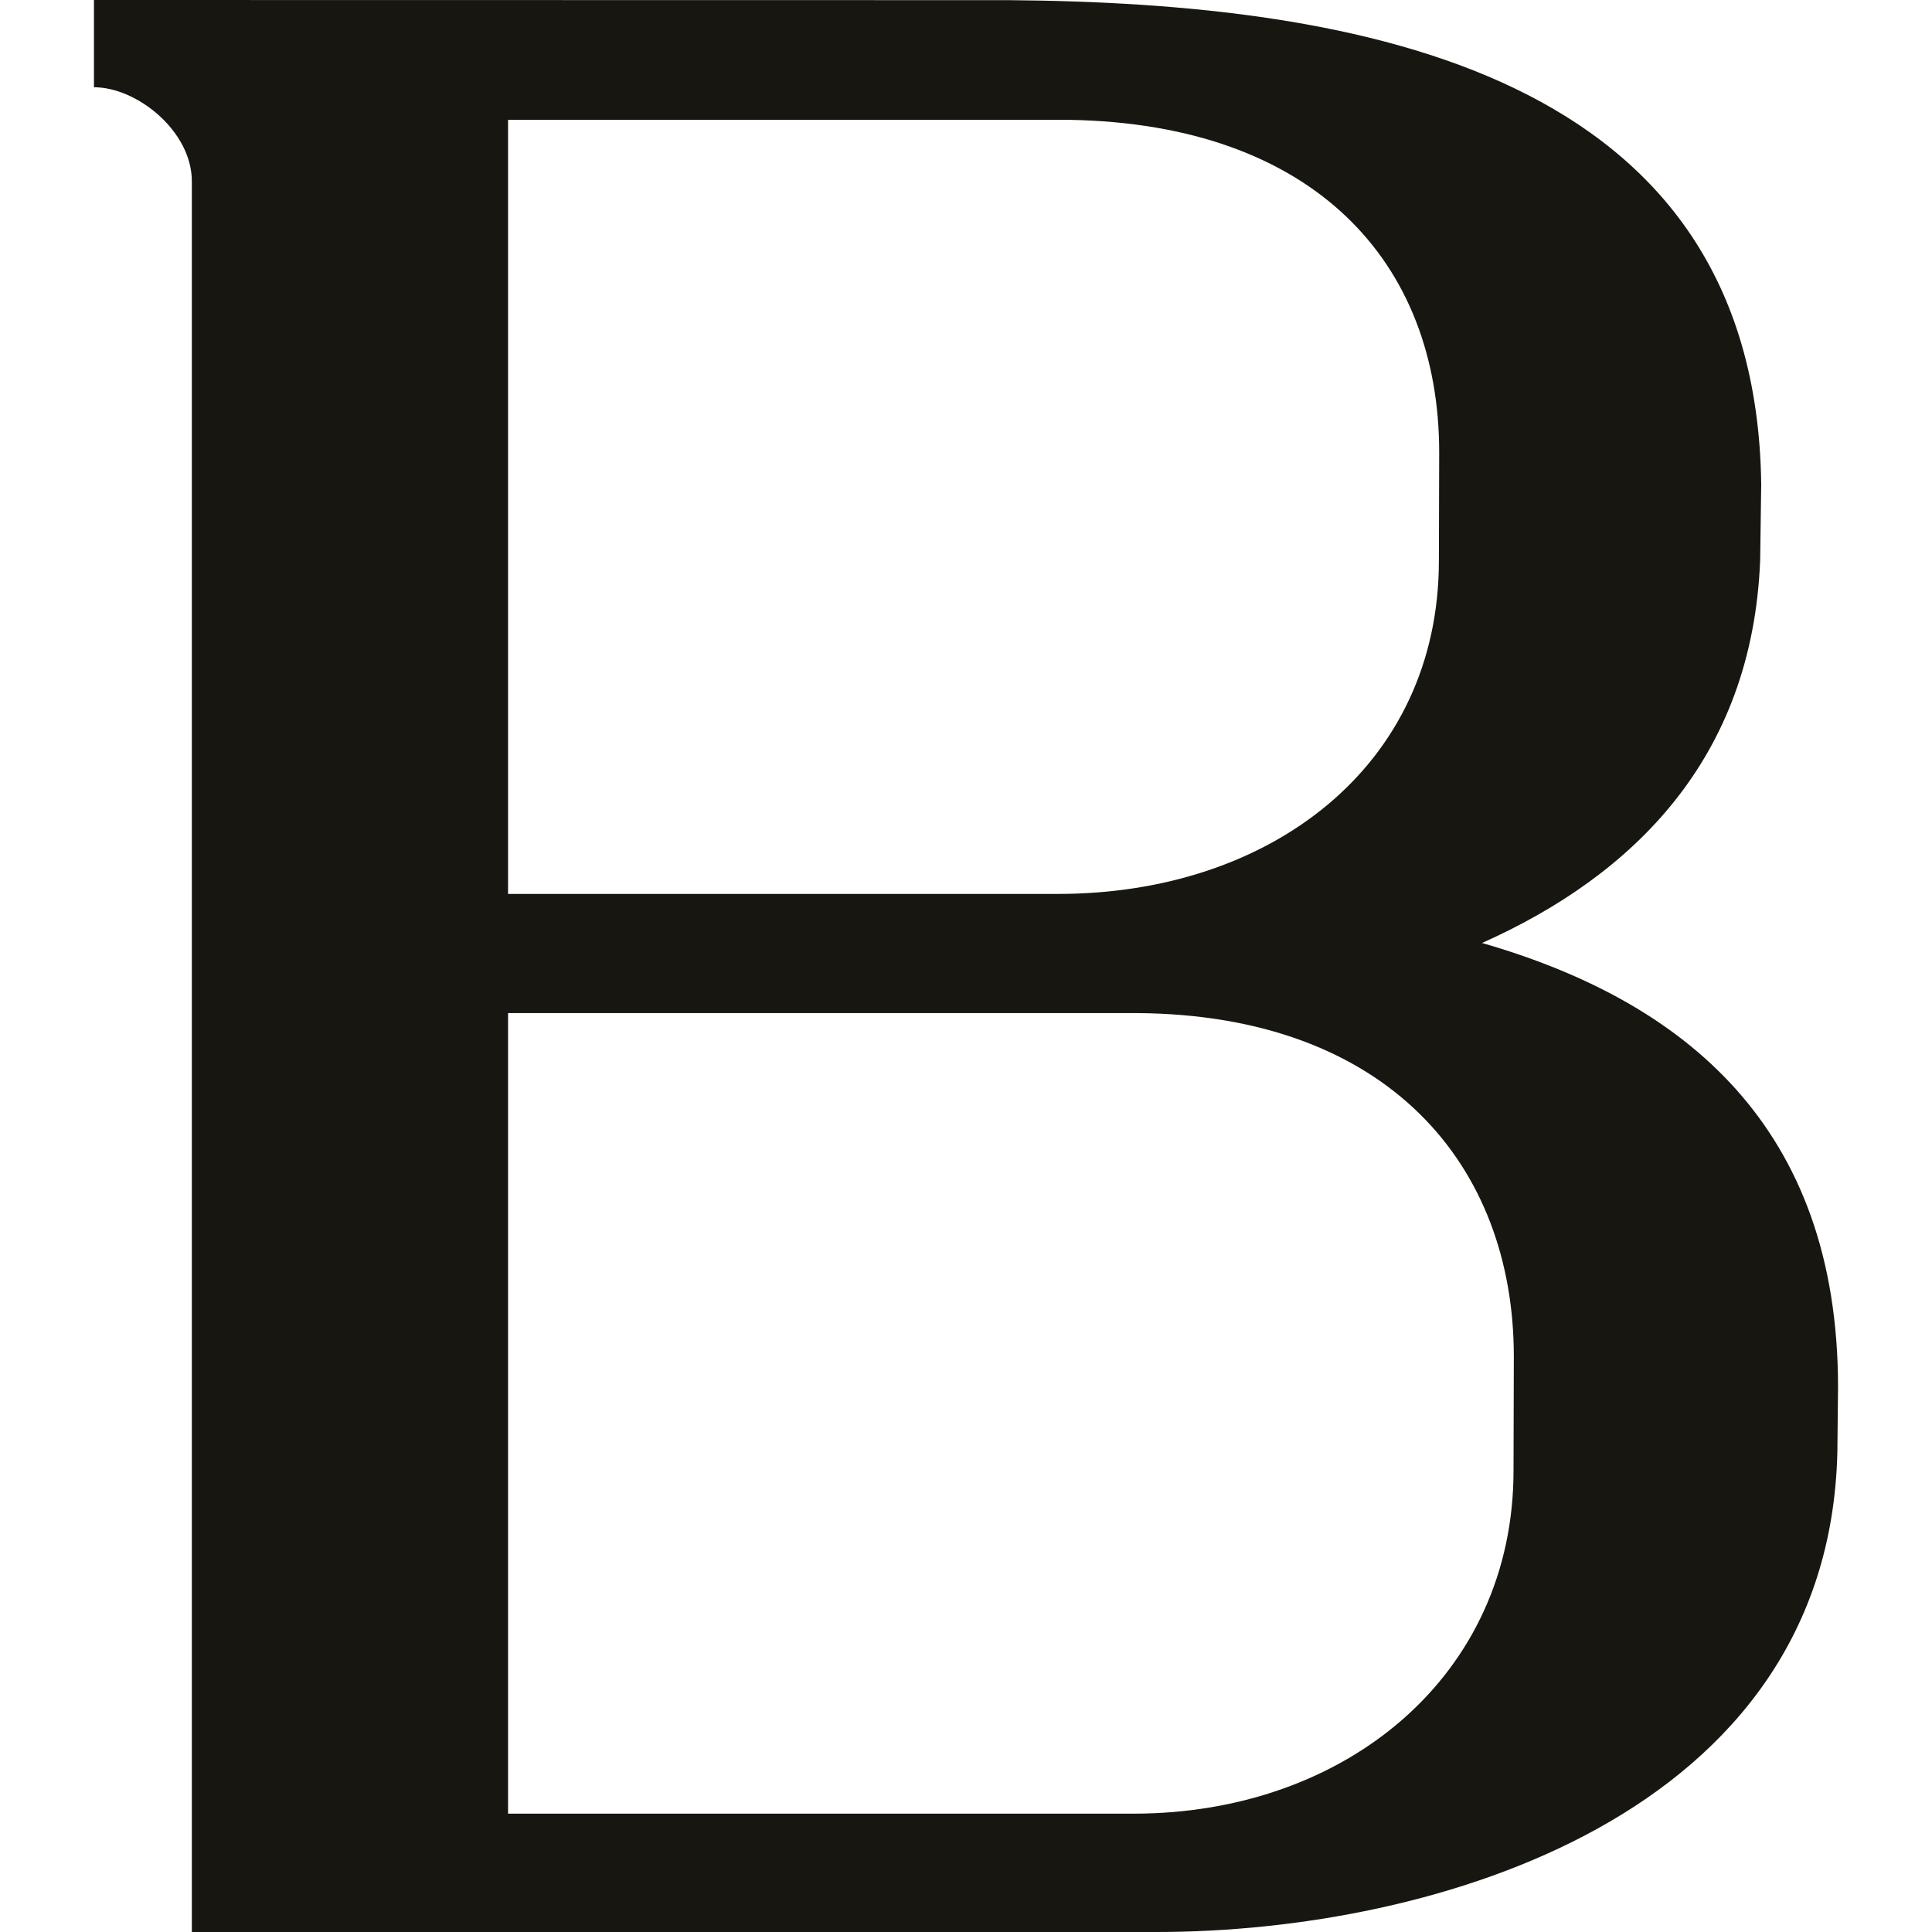<?xml version="1.0" encoding="utf-8"?>
<!DOCTYPE svg PUBLIC "-//W3C//DTD SVG 1.1//EN" "http://www.w3.org/Graphics/SVG/1.1/DTD/svg11.dtd">
<svg version="1.1" id="Layer_1" xmlns:x="http://ns.adobe.com/Extensibility/1.0/" xmlns:i="http://ns.adobe.com/AdobeIllustrator/10.0/" xmlns:graph="http://ns.adobe.com/Graphs/1.0/"
	 xmlns="http://www.w3.org/2000/svg" xmlns:xlink="http://www.w3.org/1999/xlink" x="0px" y="0px" viewBox="0 0 256 256"
	 style="enable-background:new 0 0 256 256;" xml:space="preserve">
<style type="text/css">
	.st0{fill:#181611;}
</style>
	<path class="st0" d="M200.55,194.87c0,27.11-22.19,45.43-50.31,45.45H67.32V134.24h83.42c33.1,0.25,49.85,20.1,49.85,45.5
		L200.55,194.87z M67.32,15.88h74.36c32.5,0.55,49.02,18.93,49.02,44.06l-0.04,14.35c0,27.2-22.3,44.16-50.48,44.16H67.32V15.88z
		 M196.38,124.95c20.06-8.96,35.8-24.45,36.85-50.7l0.14-10.08C232.67,9.44,180.2,0.4,133.68,0.02L12.45,0v11.56
		c5.71,0,12.97,5.83,12.97,12.46V256h127.85c36.73,0,89.06-15.39,90.19-63.57l0.09-8.6C243.55,149.21,223.12,132.66,196.38,124.95"
		/>
</svg>
